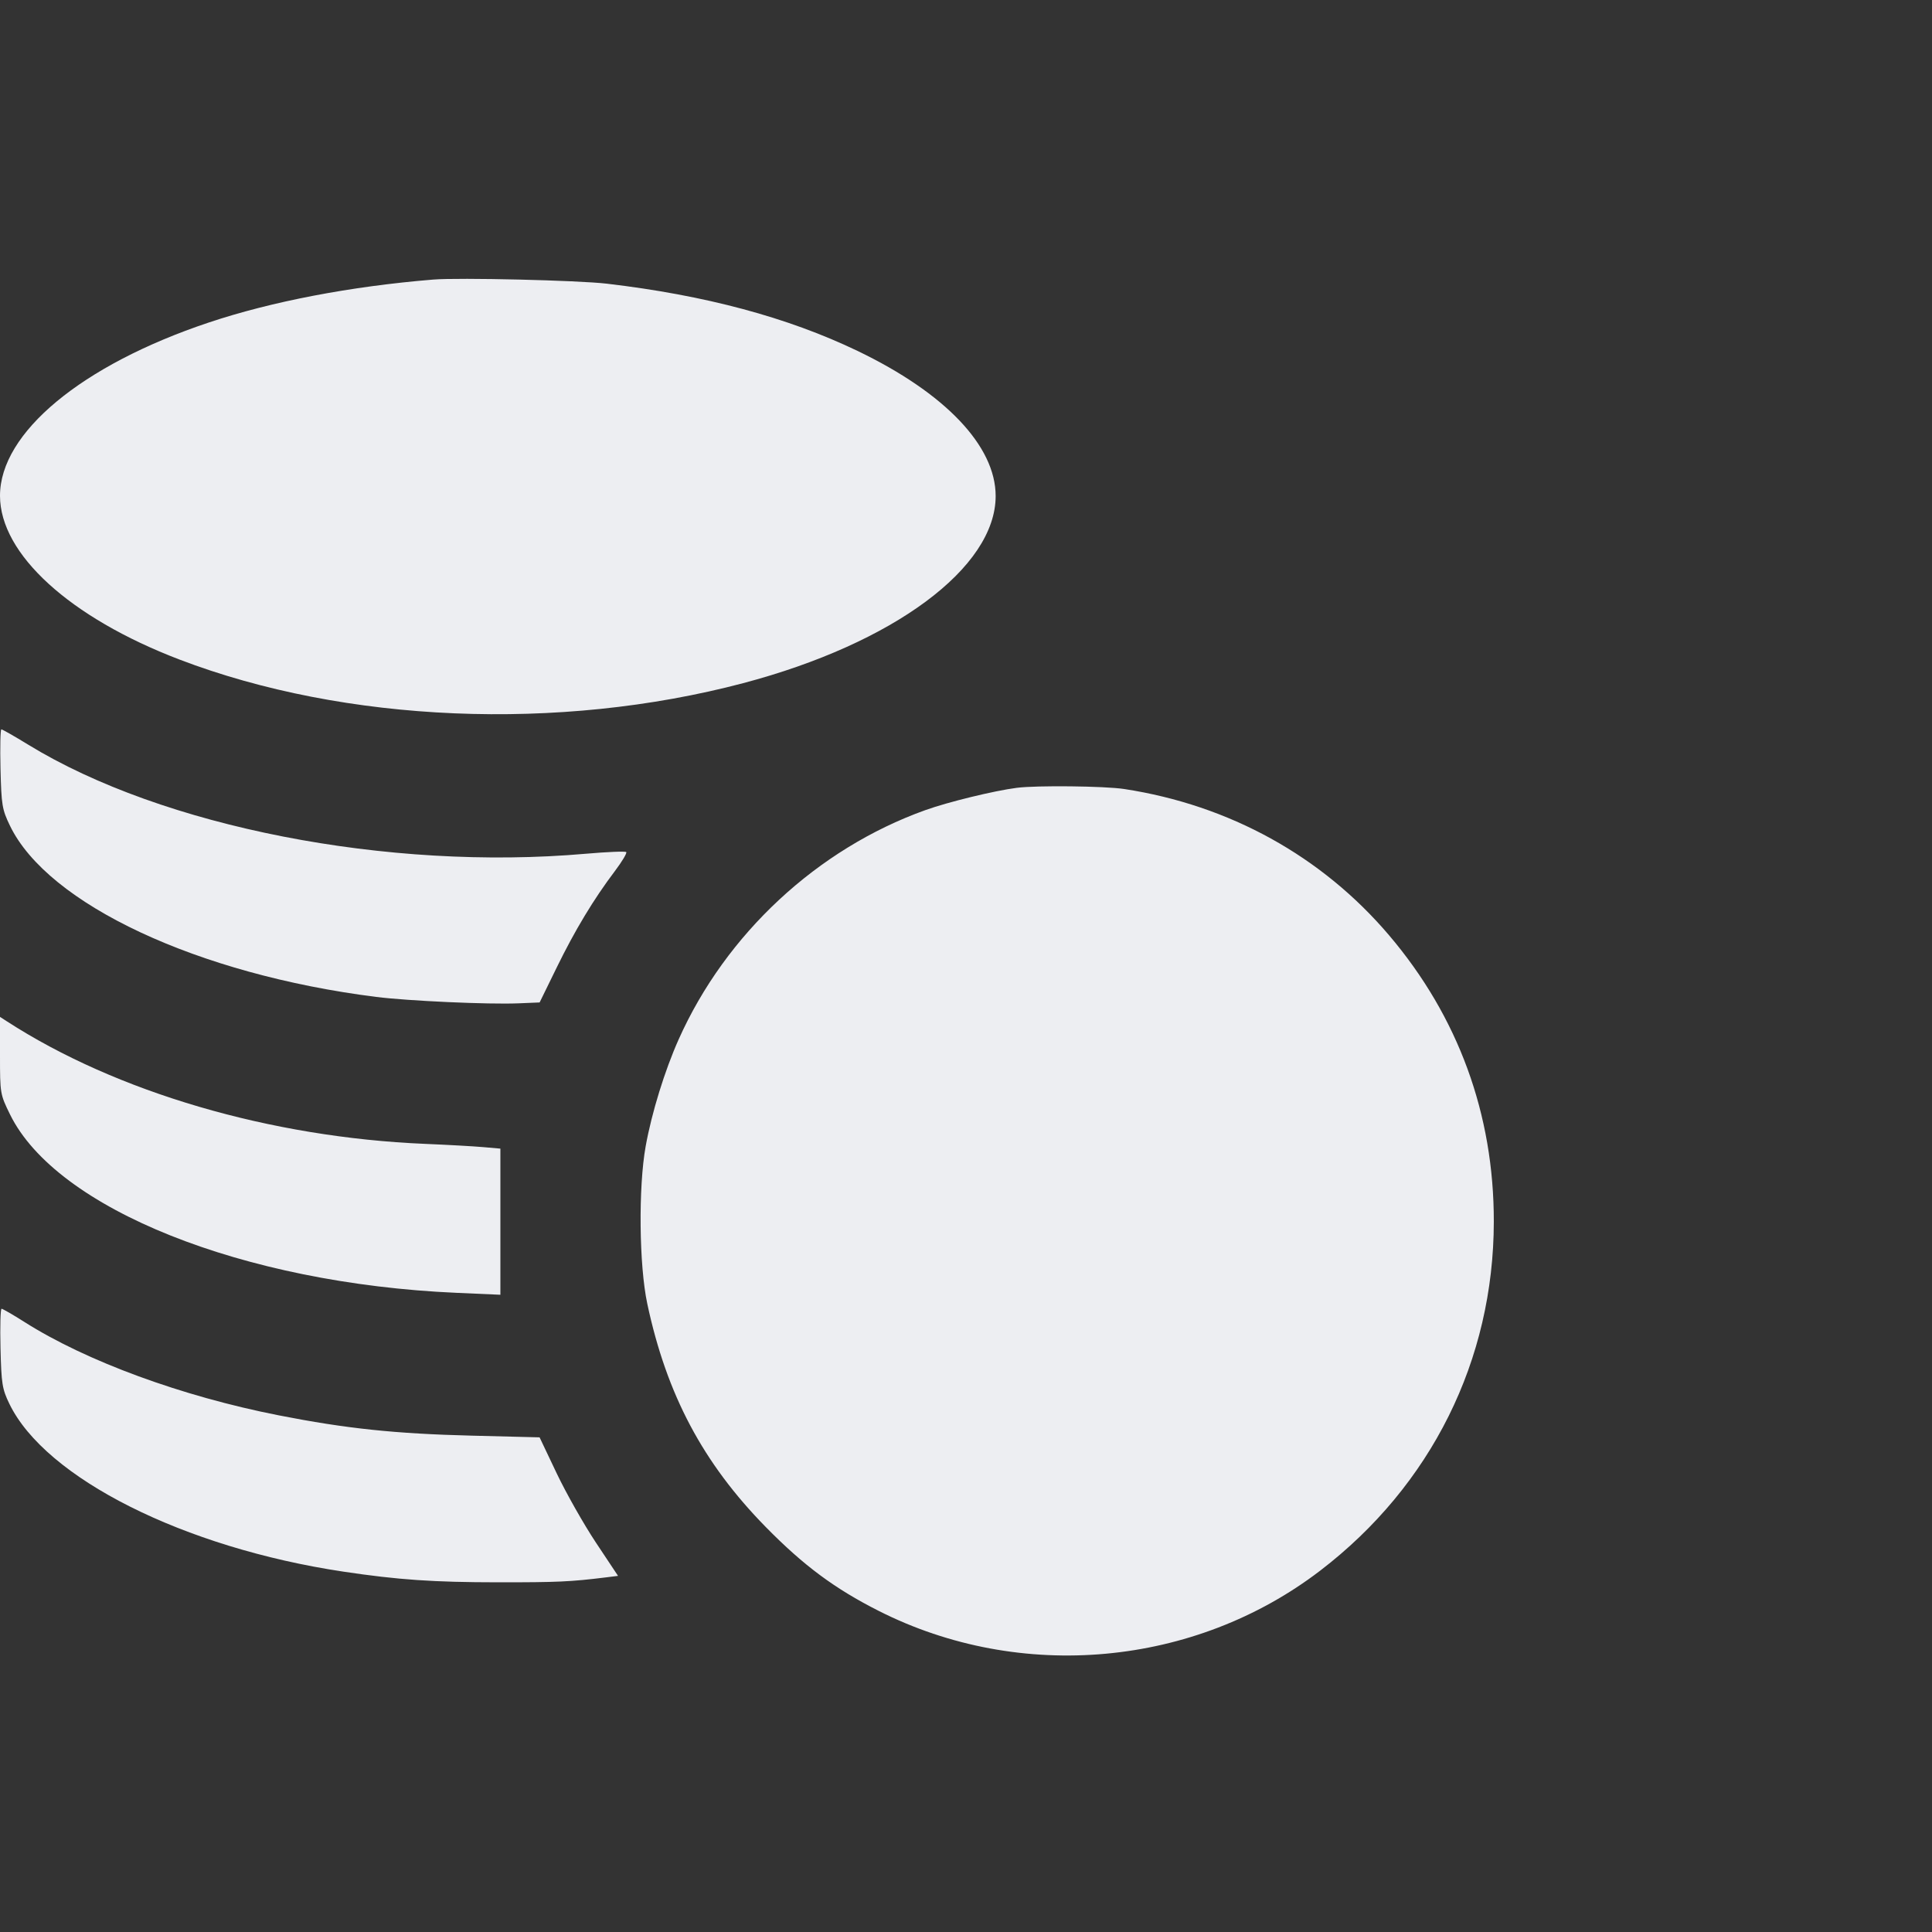 <svg width="97" height="97" viewBox="0 0 97 97" fill="none" xmlns="http://www.w3.org/2000/svg"><rect x="0" y="0" width="97" height="97" fill="#333333" stroke="none"/><path fill-rule="evenodd" clip-rule="evenodd" d="M21.754 14.036C17.619 14.374 13.642 15.135 10.474 16.195C4.093 18.331 -0 21.729 0 24.891C0 27.815 3.499 31.008 9.009 33.113C17.329 36.292 28.065 36.742 37.31 34.3C44.858 32.306 49.989 28.503 49.989 24.904C49.989 22.392 47.454 19.73 43.049 17.616C39.541 15.932 35.404 14.823 30.47 14.243C29.026 14.073 23.038 13.931 21.754 14.036ZM0.025 38.595C0.07 40.423 0.105 40.639 0.499 41.454C2.401 45.4 9.936 48.923 18.884 50.052C20.5 50.255 24.52 50.437 26.035 50.374L27.093 50.33L27.953 48.572C28.867 46.701 29.806 45.144 30.872 43.733C31.232 43.256 31.488 42.827 31.442 42.78C31.395 42.733 30.482 42.77 29.412 42.864C19.475 43.734 8.156 41.519 1.41 37.384C0.723 36.963 0.119 36.619 0.069 36.619C0.019 36.619 -0.001 37.508 0.025 38.595ZM51.051 39.554C49.918 39.699 47.596 40.265 46.455 40.675C41.031 42.623 36.44 46.89 34.075 52.181C33.376 53.745 32.72 55.867 32.418 57.545C32.046 59.606 32.086 63.529 32.499 65.461C33.474 70.028 35.296 73.457 38.453 76.673C40.349 78.603 41.905 79.759 44.115 80.877C51.24 84.483 59.977 83.686 66.286 78.855C71.859 74.587 74.991 68.292 75 61.336C75.007 55.944 73.215 51.045 69.74 46.956C66.365 42.985 61.725 40.423 56.444 39.614C55.464 39.464 52.052 39.426 51.051 39.554ZM0 52.991C0 54.9 0.007 54.942 0.505 55.956C2.833 60.695 12.203 64.438 22.915 64.909L25.123 65.006V61.337V57.669L24.244 57.592C23.761 57.55 22.46 57.477 21.354 57.431C13.586 57.107 5.834 54.835 0.33 51.268L0 51.055V52.991ZM0.025 67.685C0.069 69.48 0.11 69.737 0.471 70.482C2.28 74.215 9.235 77.708 17.244 78.908C19.979 79.318 21.77 79.441 25.005 79.443C27.992 79.445 28.639 79.416 30.42 79.196L31.03 79.12L29.919 77.449C29.309 76.53 28.423 74.965 27.95 73.972L27.091 72.165L23.69 72.08C19.839 71.984 17.379 71.725 13.99 71.059C9.125 70.102 4.327 68.341 1.229 66.374C0.652 66.008 0.134 65.709 0.079 65.709C0.023 65.709 -0.001 66.598 0.025 67.685Z" fill="#EDEEF2"/></svg>